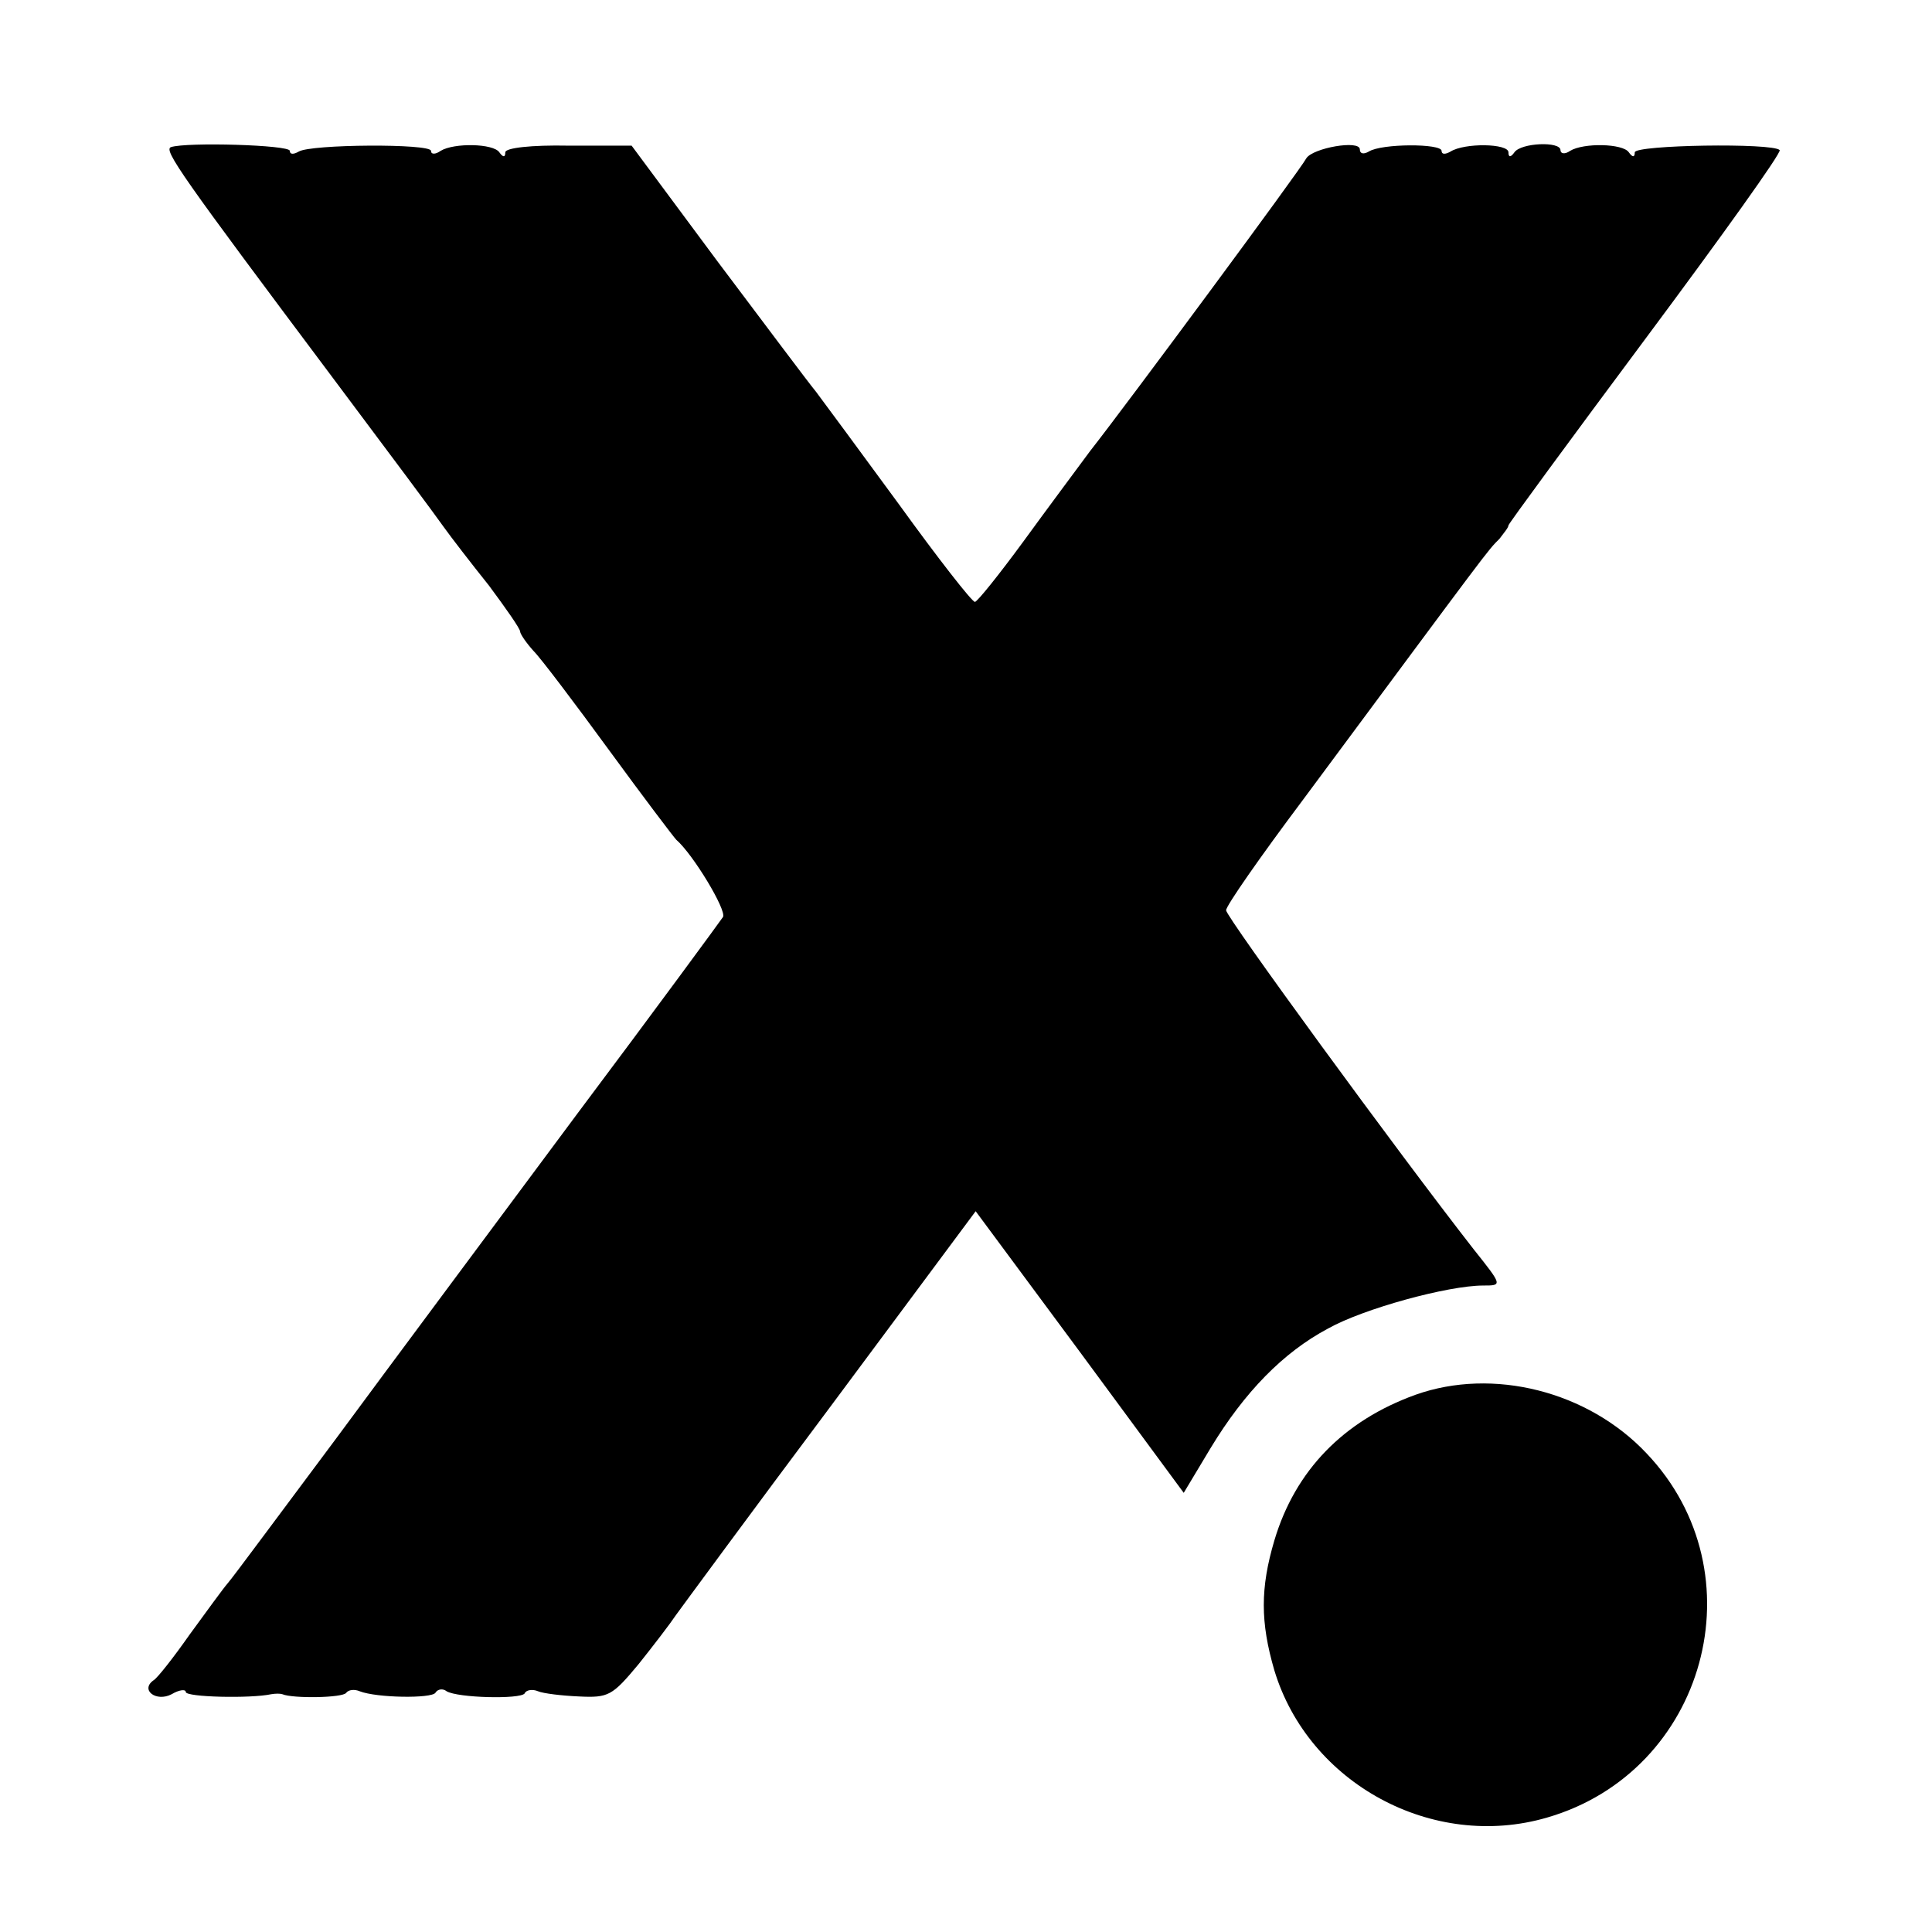 <?xml version="1.0" standalone="no"?>
<!DOCTYPE svg PUBLIC "-//W3C//DTD SVG 20010904//EN"
 "http://www.w3.org/TR/2001/REC-SVG-20010904/DTD/svg10.dtd">
<svg version="1.0" xmlns="http://www.w3.org/2000/svg"
 width="260pt" height="260pt" viewBox="0 0 260 260"
 preserveAspectRatio="xMidYMid meet">
<g transform="translate(0,260) scale(0.1,-0.1)"
fill="#000000" stroke="none">
<path d="M230 2402 c-10 -4 13 -37 219 -312 72 -96 139 -186 148 -199 10 -14
37 -49 61 -79 23 -31 42 -58 42 -62 0 -3 8 -15 18 -26 10 -10 56 -71 102 -134
46 -63 87 -117 90 -120 23 -20 68 -95 63 -104 -4 -6 -92 -126 -197 -266 -104
-140 -250 -336 -323 -435 -74 -99 -139 -187 -146 -195 -7 -8 -30 -40 -52 -70
-21 -30 -43 -58 -48 -61 -19 -13 3 -30 24 -19 10 6 19 7 19 3 0 -7 87 -9 115
-3 6 1 12 1 15 0 14 -6 82 -5 86 2 3 4 11 5 18 2 23 -9 97 -10 102 -2 3 5 10
6 15 2 15 -9 99 -11 105 -3 2 5 11 6 18 3 7 -3 32 -6 55 -7 40 -2 45 1 80 43
20 25 43 55 51 67 8 11 102 139 209 282 l194 261 140 -189 140 -190 36 60 c46
76 98 129 158 161 48 27 162 58 209 58 26 0 26 0 -13 49 -103 132 -333 447
-333 456 0 6 46 72 103 148 256 345 248 335 265 352 6 8 12 15 12 18 0 2 83
115 185 252 102 137 183 250 180 253 -9 10 -195 7 -195 -3 0 -7 -3 -7 -8 0 -8
12 -61 13 -79 2 -7 -5 -13 -4 -13 1 0 12 -53 10 -62 -3 -5 -7 -8 -7 -8 0 0 12
-59 13 -78 1 -7 -4 -12 -4 -12 1 0 10 -81 10 -98 -1 -7 -4 -12 -3 -12 3 0 13
-63 2 -72 -12 -7 -14 -243 -333 -291 -394 -17 -23 -58 -78 -90 -122 -33 -45
-62 -81 -65 -81 -4 0 -50 59 -102 131 -52 71 -103 140 -112 152 -10 12 -69 91
-133 176 l-115 155 -85 0 c-50 1 -85 -3 -85 -9 0 -7 -3 -7 -8 0 -8 12 -61 13
-79 2 -7 -5 -13 -5 -13 0 0 10 -162 9 -178 -1 -7 -4 -12 -4 -12 1 0 8 -139 12
-160 5z"/>
<path d="M1905 723 c-97 -35 -162 -102 -190 -196 -19 -64 -19 -110 0 -175 46
-152 213 -243 367 -198 214 62 287 329 134 490 -79 84 -207 116 -311 79z"/>
</g>
</svg>
